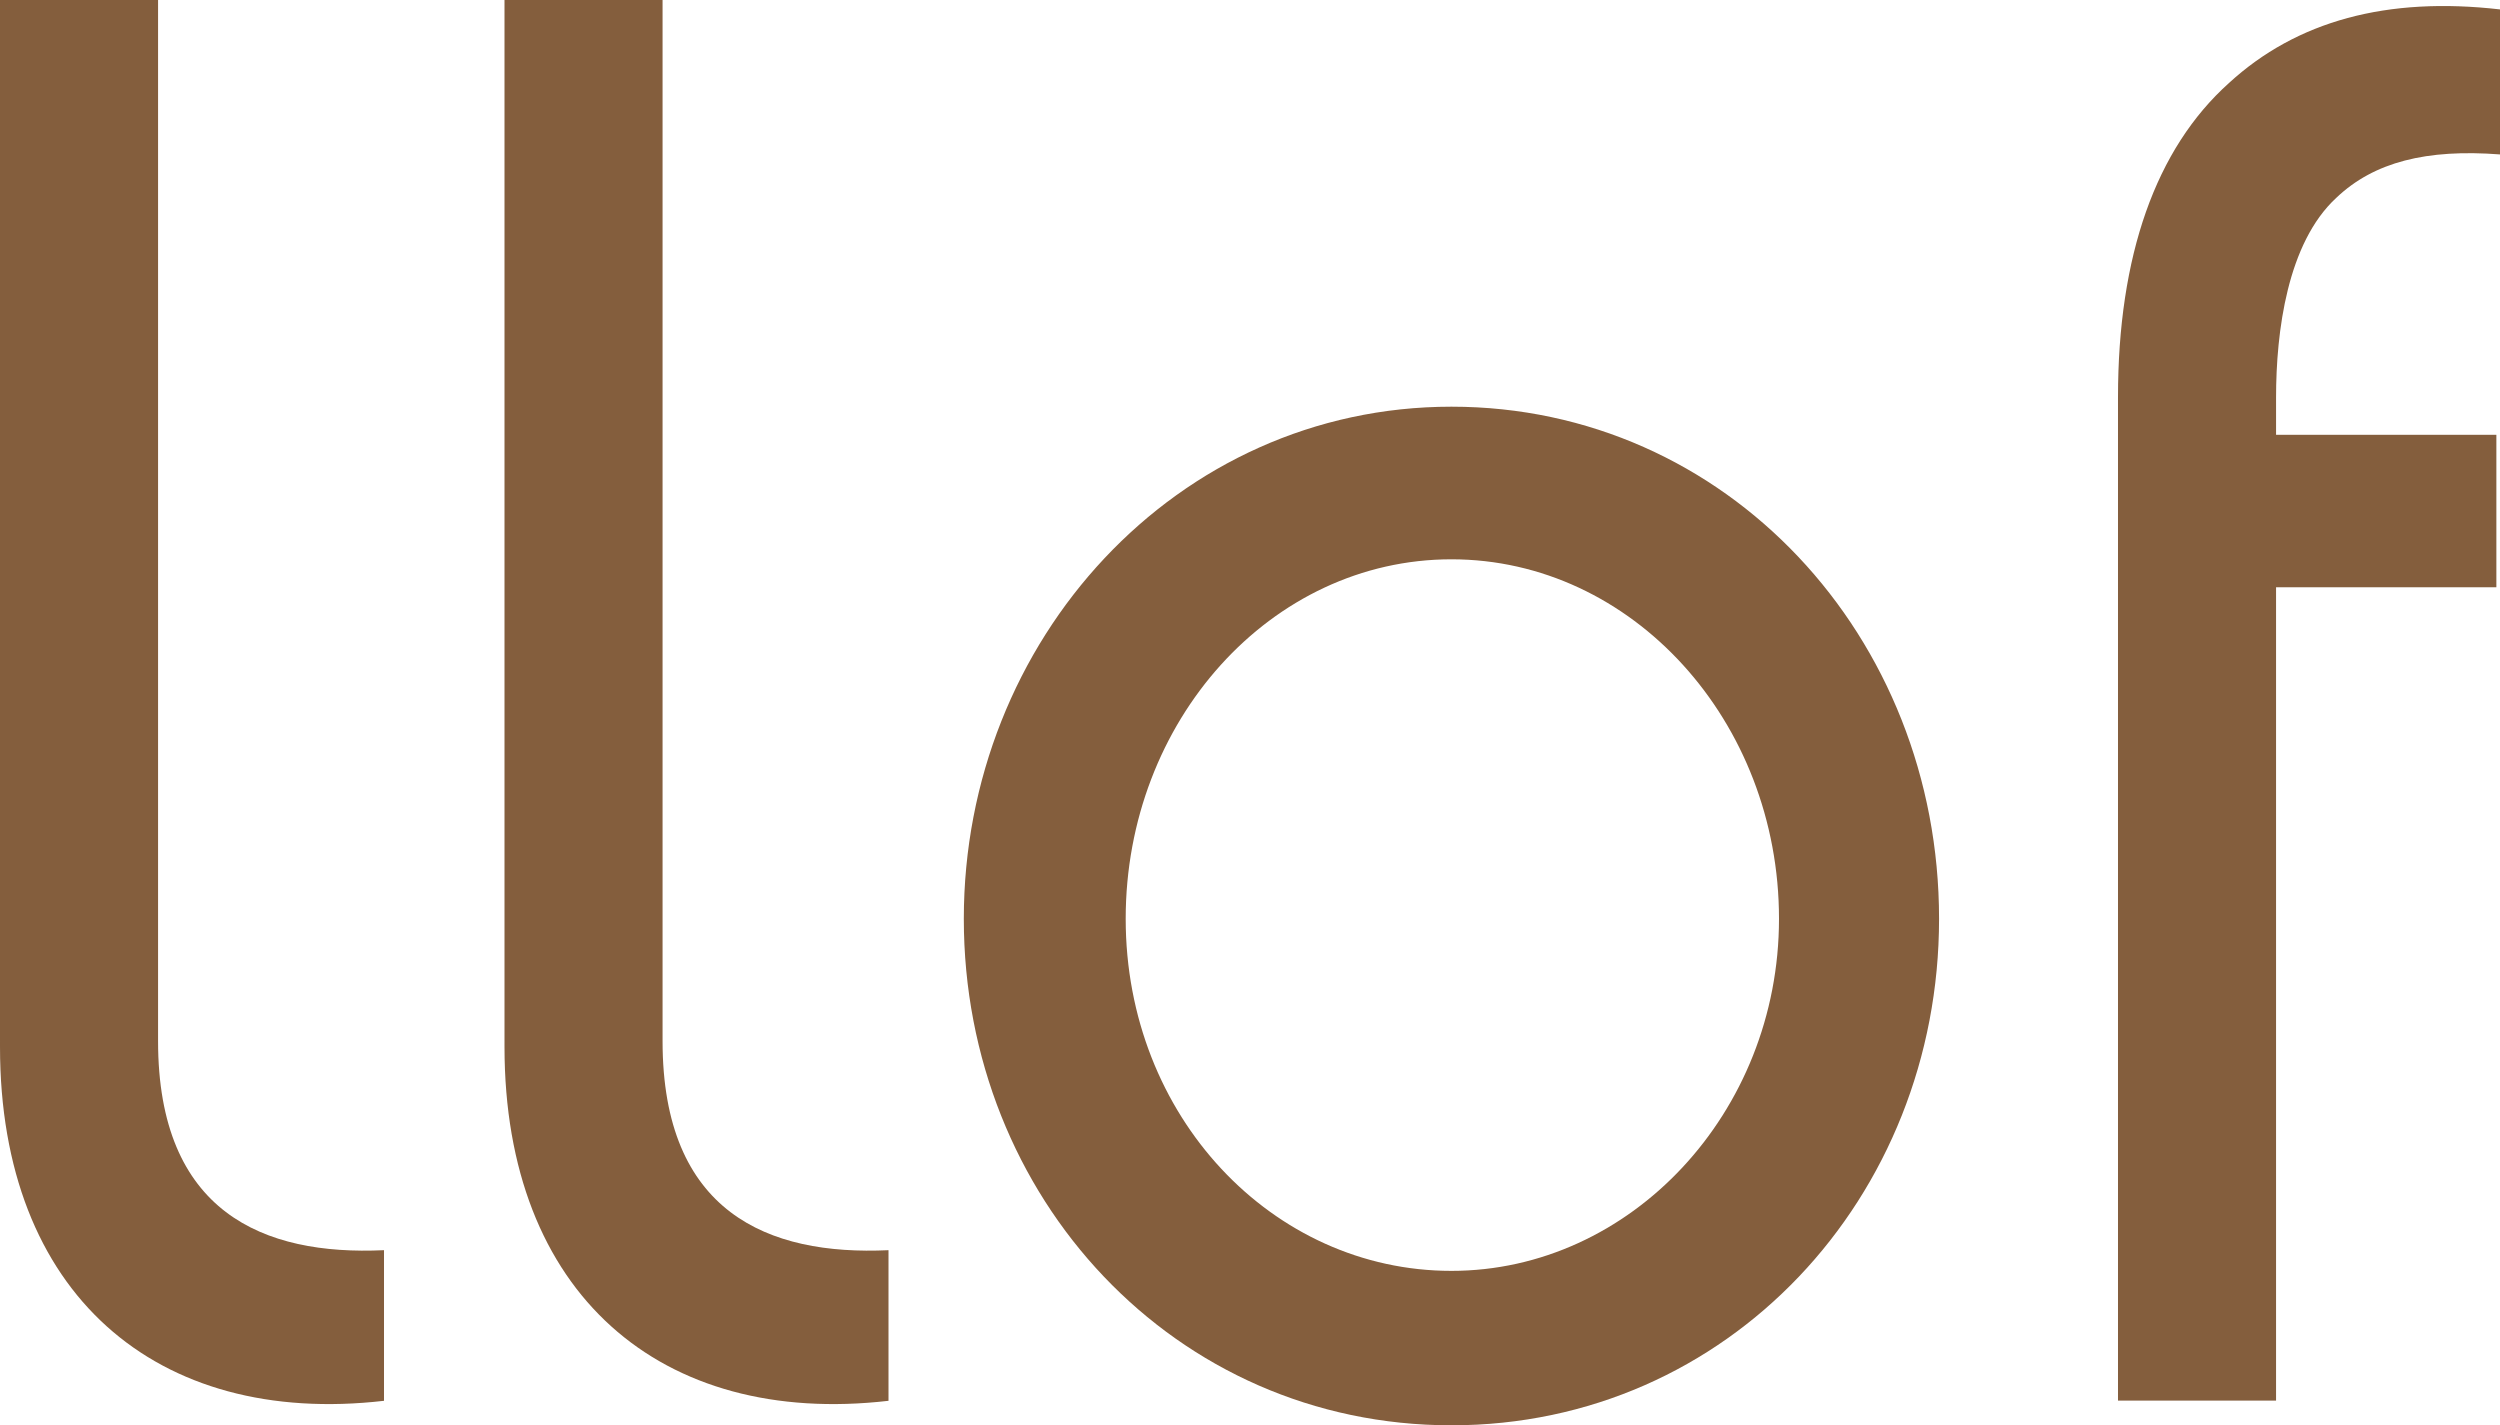 <?xml version="1.0" encoding="UTF-8"?>
<svg id="Layer_2" data-name="Layer 2" xmlns="http://www.w3.org/2000/svg" viewBox="0 0 137.76 78.53">
  <defs>
    <style>
      .cls-1 {
        fill: #845e3d;
      }
    </style>
  </defs>
  <g id="Layer_3" data-name="Layer 3">
    <g>
      <path class="cls-1" d="M0,0h8.71v57.37c0,9.44,5.81,11.83,12.45,11.52v8.3c-12.55,1.45-21.16-5.91-21.16-19.5V0Z"/>
      <path class="cls-1" d="M27.8,0h8.71v57.37c0,9.44,5.81,11.83,12.45,11.52v8.3c-12.55,1.45-21.16-5.91-21.16-19.5V0Z"/>
      <path class="cls-1" d="M106.85,50.63c0,15.35-11.62,27.91-26.87,27.91s-26.87-12.55-26.87-27.91,11.72-28.22,26.87-28.22,26.87,12.66,26.87,28.22ZM98.03,50.63c0-10.89-8.09-19.81-18.05-19.81s-17.95,8.92-17.95,19.81,8.09,19.4,17.95,19.4,18.05-8.71,18.05-19.4Z"/>
      <path class="cls-1" d="M125.42,23.96h12.14v8.4h-12.14v44.82h-8.71V21.89c0-7.78,2.07-13.69,6.12-17.32,3.73-3.42,8.71-4.77,14.94-4.05v7.99c-4.05-.31-6.95.41-9.03,2.39-2.7,2.49-3.32,7.37-3.32,11v2.07Z"/>
    </g>
  </g>
</svg>